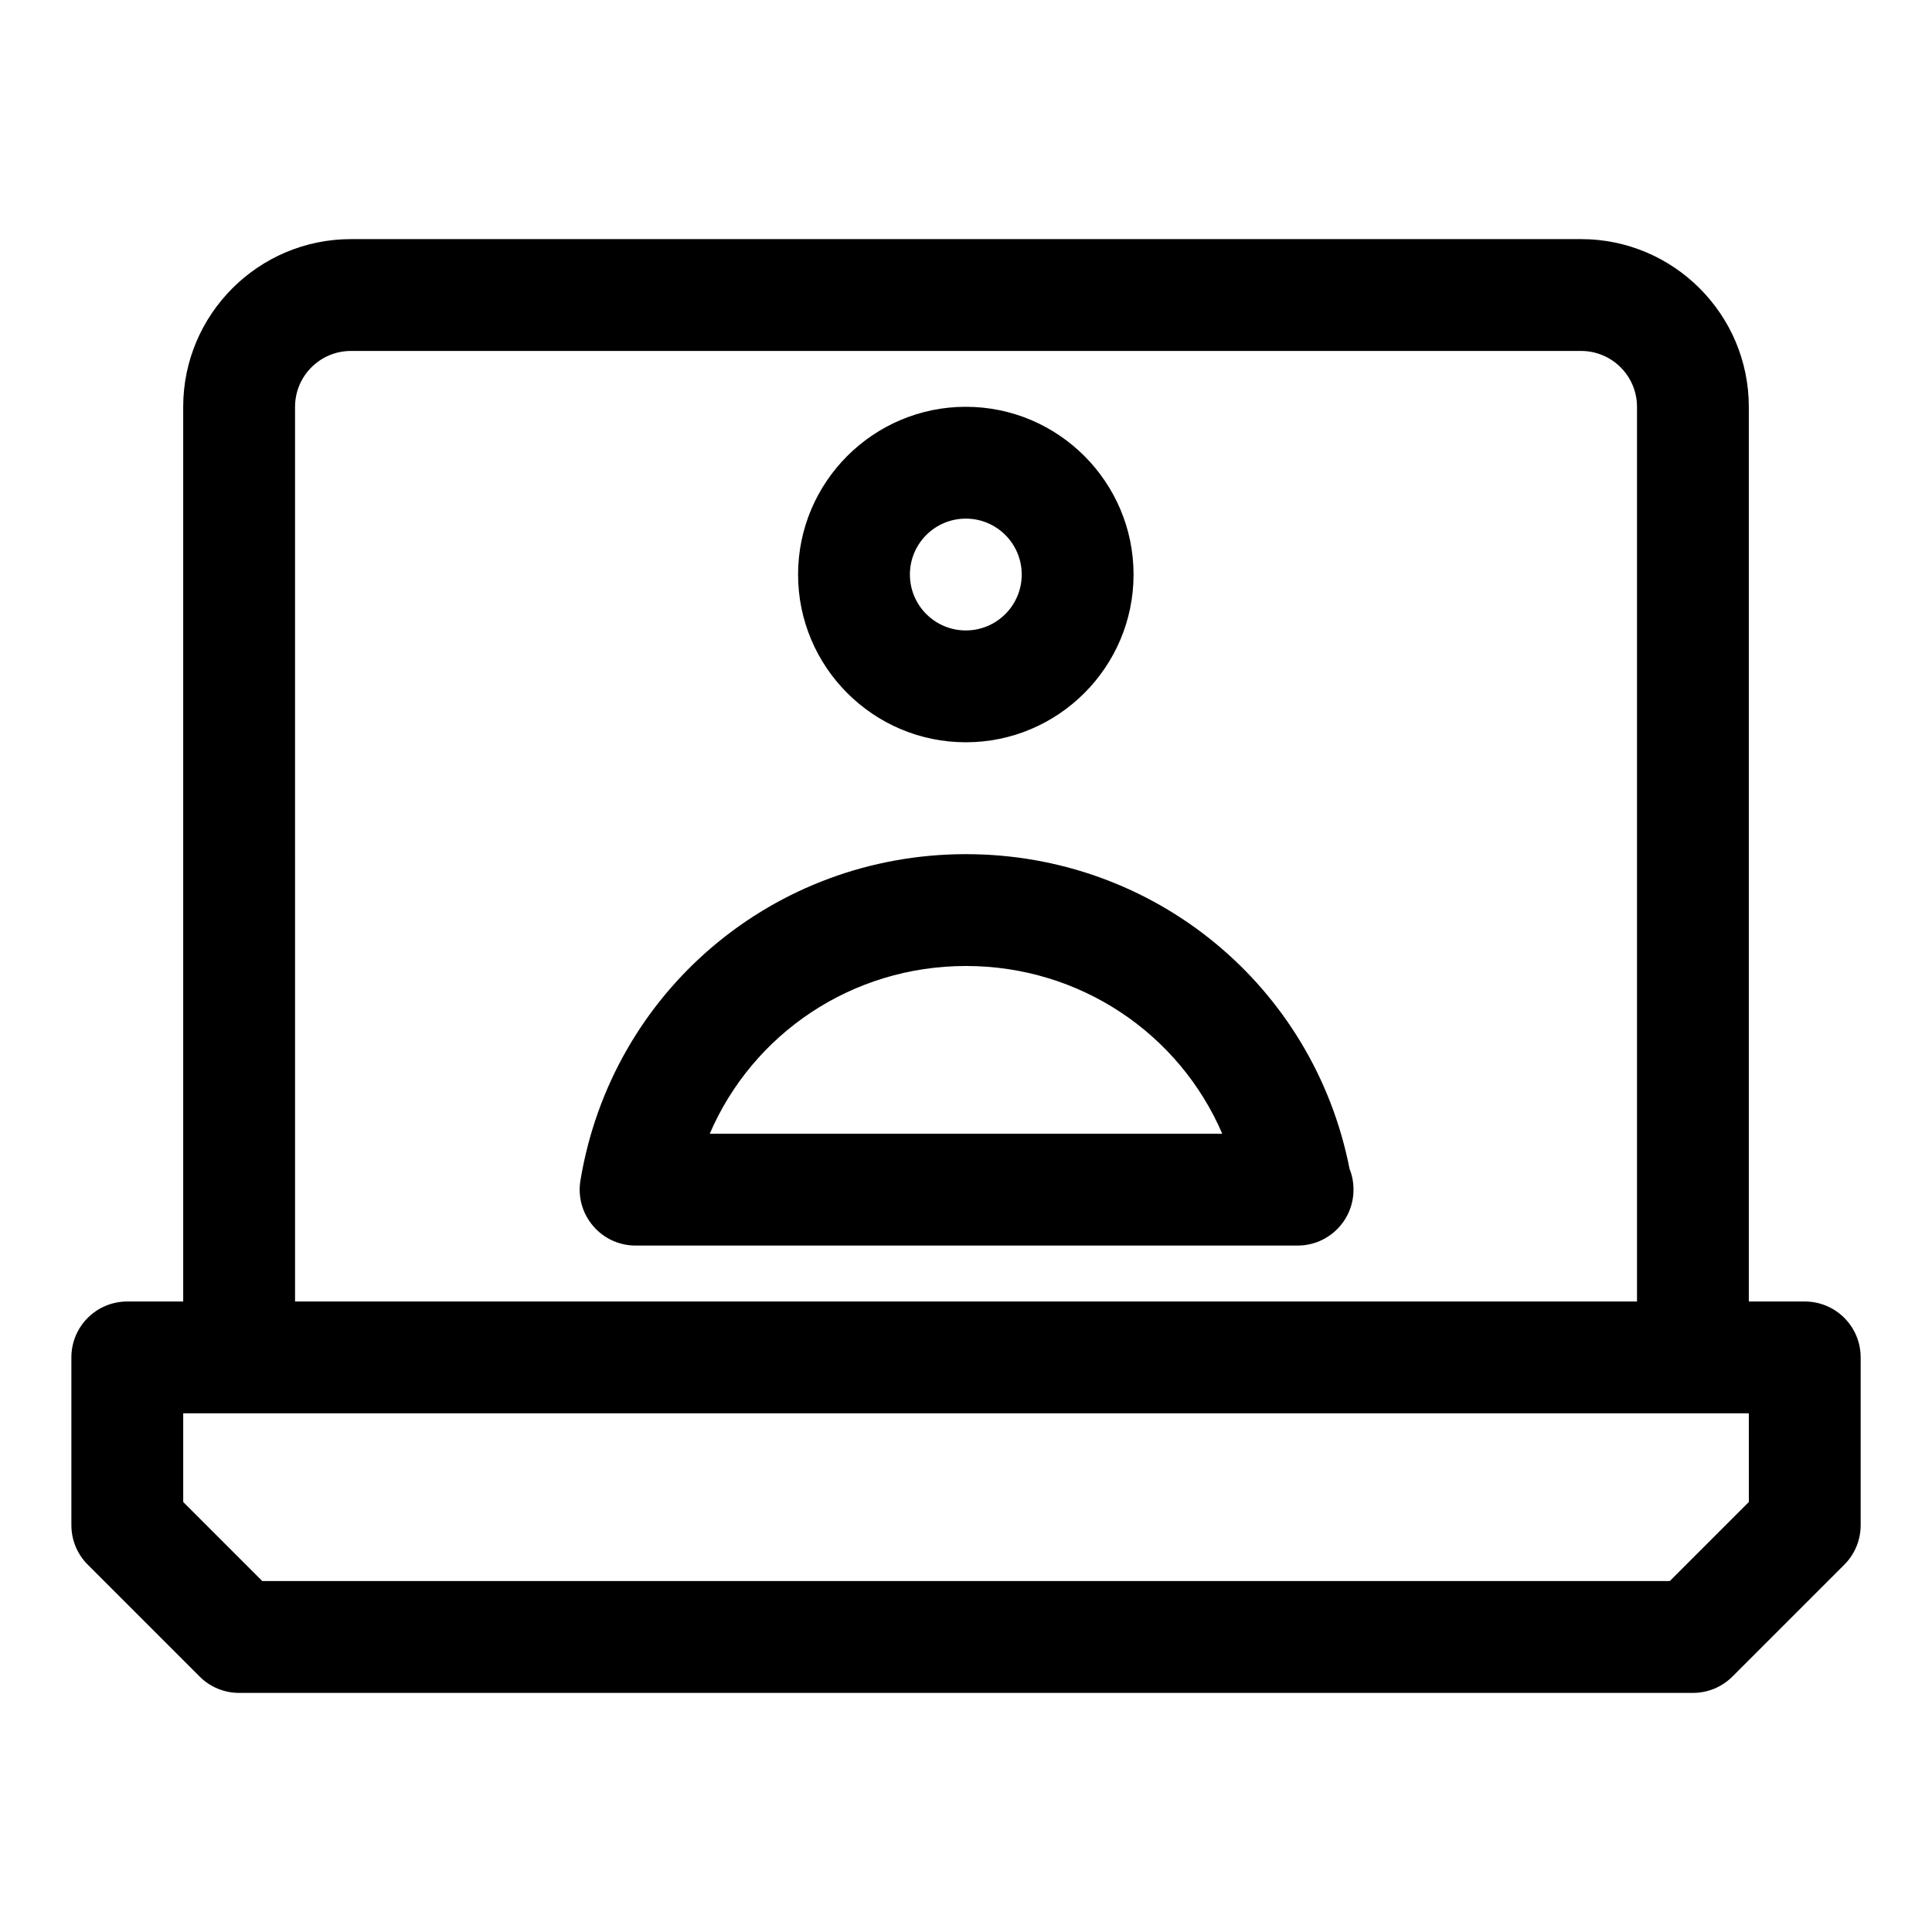 <?xml version="1.0" encoding="UTF-8"?>
<!-- Uploaded to: ICON Repo, www.svgrepo.com, Generator: ICON Repo Mixer Tools -->
<svg fill="#000000" width="800px" height="800px" version="1.1" viewBox="144 144 512 512" xmlns="http://www.w3.org/2000/svg">
 <g>
  <path d="m622.27 488.91h-14.816v-237.09c0-24.508-19.945-44.453-44.453-44.453h-326c-24.508 0-44.453 19.941-44.453 44.453v237.09h-14.816c-8.195 0-14.816 6.625-14.816 14.816v44.453c0 3.941 1.555 7.707 4.34 10.477l29.637 29.637c2.769 2.785 6.535 4.344 10.477 4.344h385.27c3.941 0 7.691-1.555 10.477-4.34l29.637-29.637c2.785-2.773 4.34-6.535 4.34-10.477v-44.453c0-8.195-6.625-14.82-14.82-14.82zm-400.08-237.09c0-8.18 6.637-14.816 14.816-14.816h326c8.18 0 14.816 6.637 14.816 14.816v237.09h-355.63zm385.27 290.22-20.953 20.953h-373l-20.953-20.953v-23.5h414.9z"/>
  <path d="m399.95 340.71c24.508 0 44.453-19.945 44.453-44.453 0-24.508-19.945-44.453-44.453-44.453s-44.453 19.945-44.453 44.453c0 24.508 19.945 44.453 44.453 44.453zm0-59.27c8.18 0 14.816 6.637 14.816 14.816 0 8.18-6.637 14.816-14.816 14.816s-14.816-6.637-14.816-14.816c0-8.18 6.637-14.816 14.816-14.816z"/>
  <path d="m400 370.36c-50.93 0-93.902 36.379-102.18 86.492-0.711 4.297 0.504 8.684 3.32 11.988 2.797 3.332 6.93 5.246 11.289 5.246h175.15c0.117 0.016 0.238 0.016 0.297 0 8.195 0 14.816-6.625 14.816-14.816 0-1.941-0.355-3.793-1.039-5.484-9.527-48.547-51.789-83.426-101.65-83.426zm-67.91 74.09c11.426-26.555 37.711-44.453 67.91-44.453 30.184 0 56.484 17.898 67.91 44.453z"/>
 </g>
</svg>